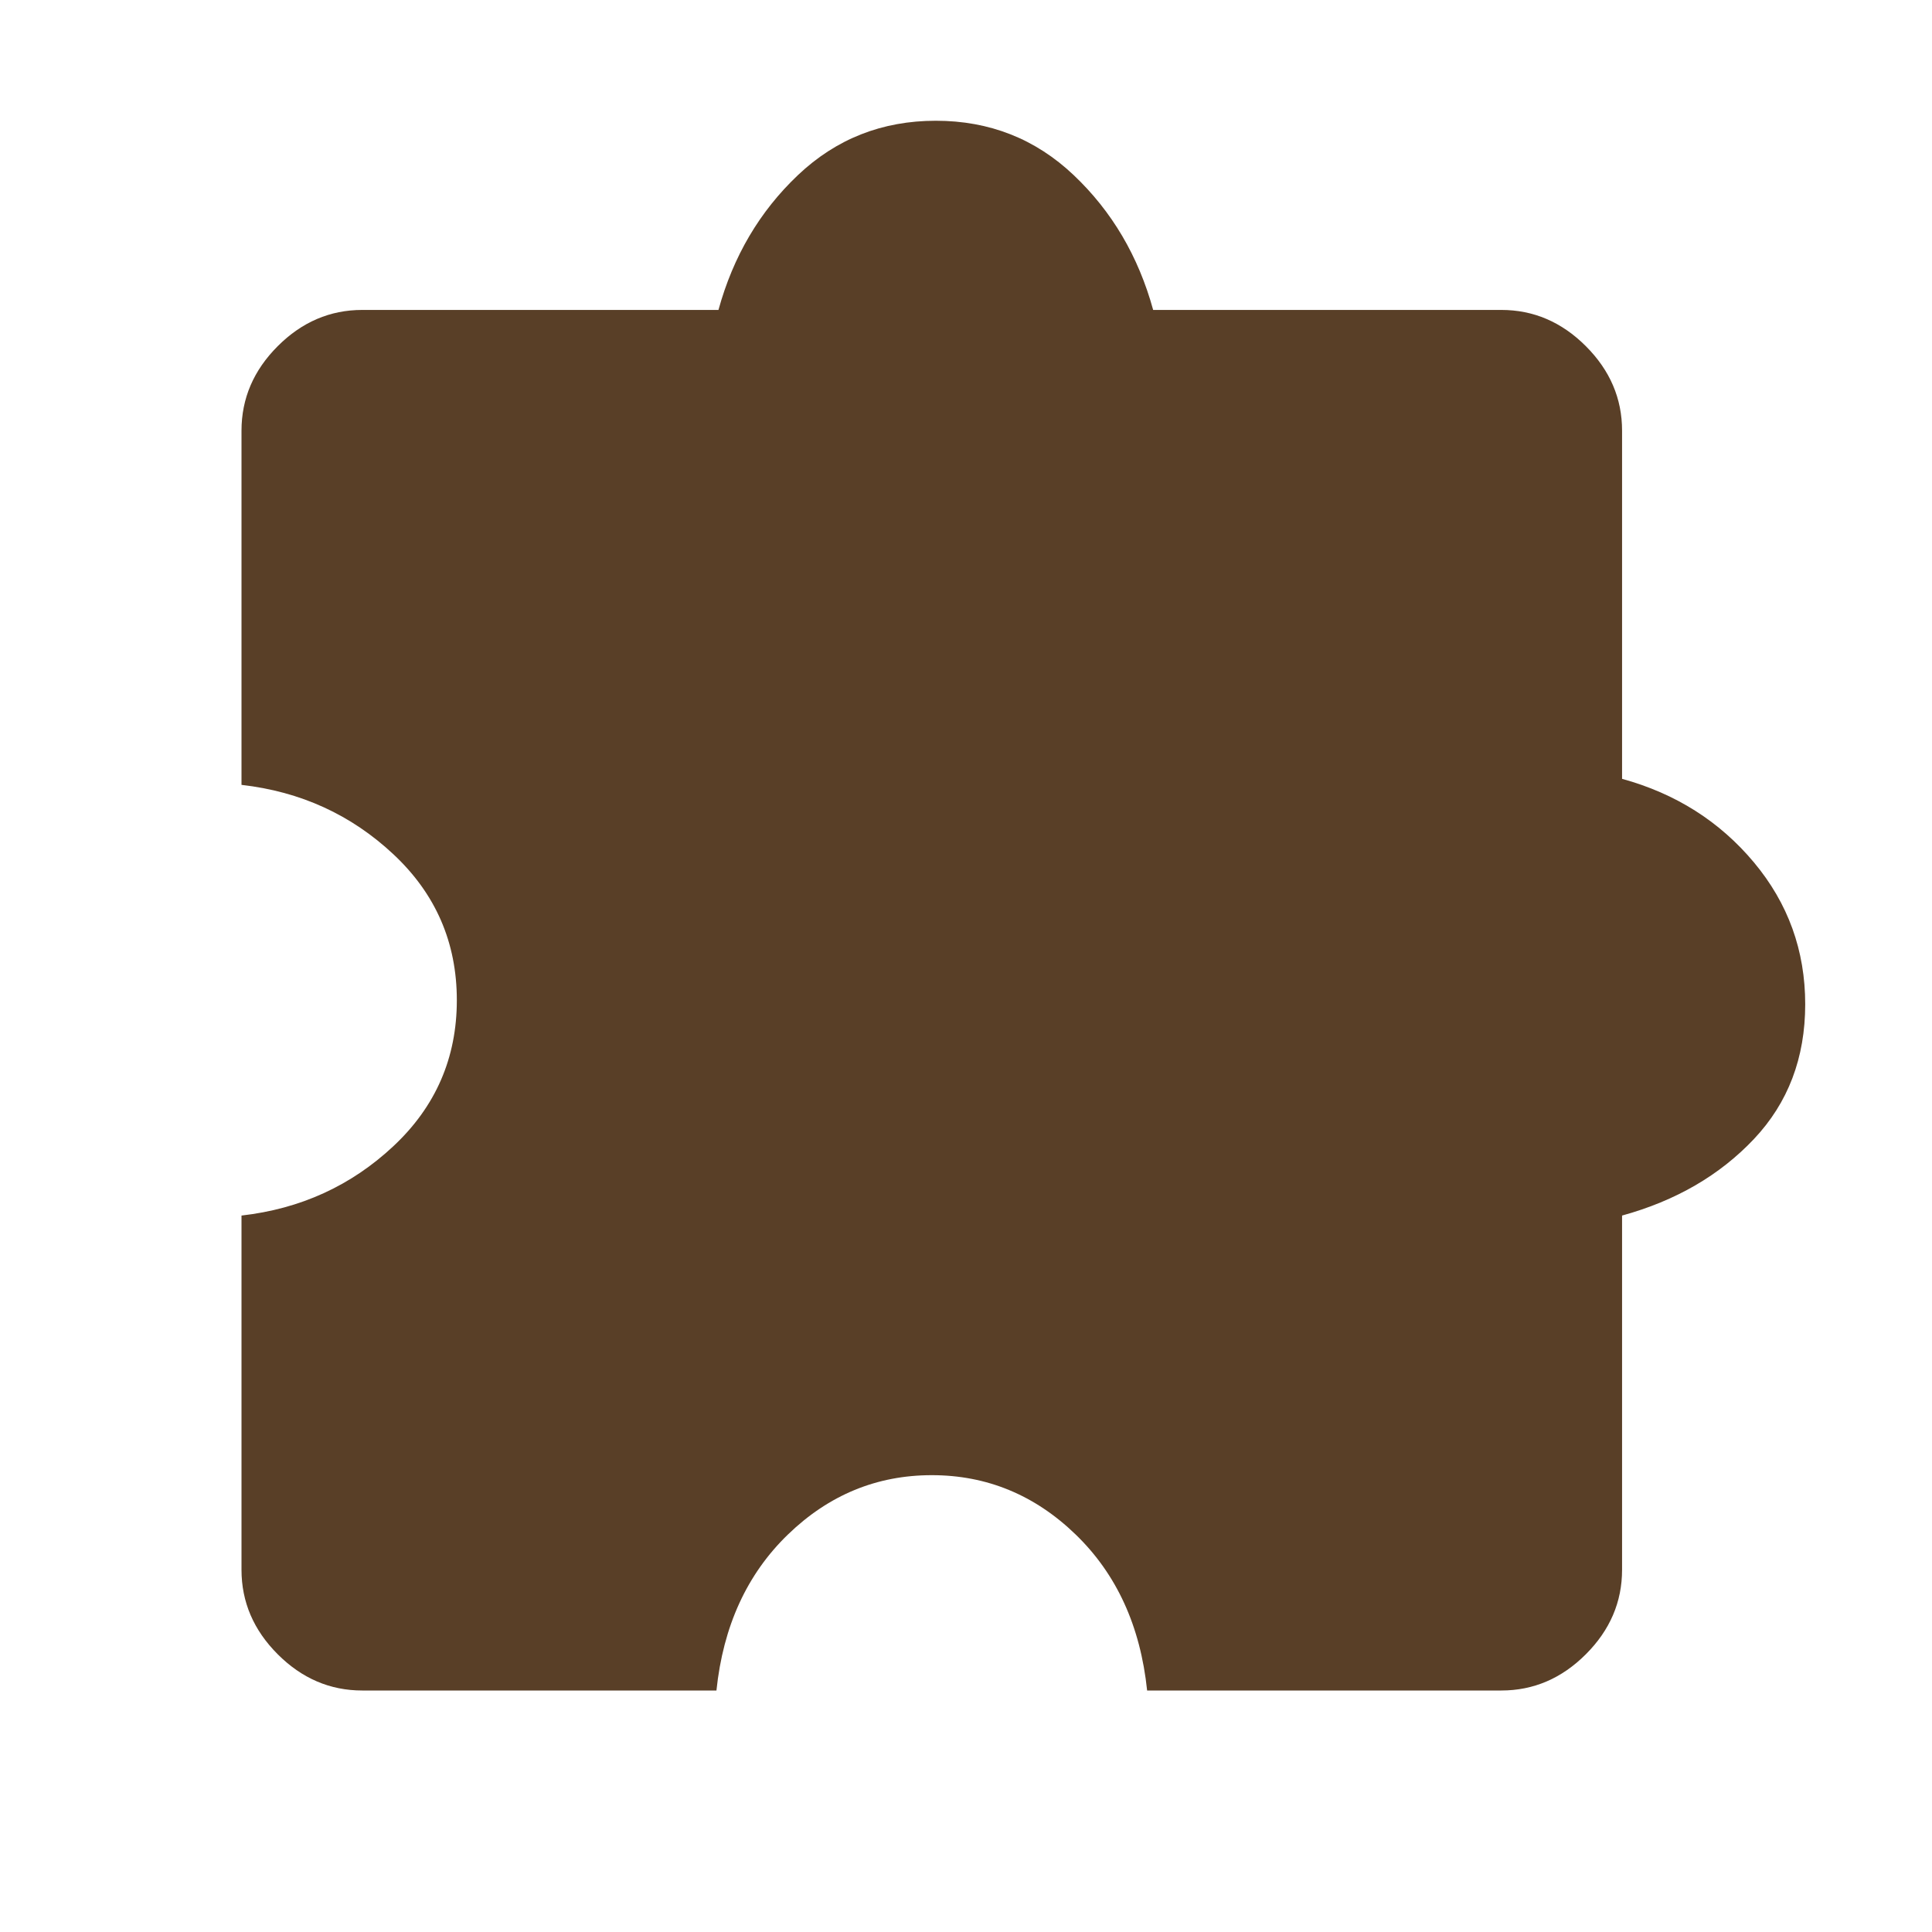 <?xml version="1.0" encoding="UTF-8"?>
<svg xmlns="http://www.w3.org/2000/svg" width="88" height="88" viewBox="0 0 88 88" fill="none">
  <g id="extension">
    <mask id="mask0_64_638" style="mask-type:alpha" maskUnits="userSpaceOnUse" x="0" y="0" width="88" height="88">
      <rect id="Bounding box" width="88" height="88" fill="#D9D9D9"></rect>
    </mask>
    <g mask="url(#mask0_64_638)">
      <path id="extension_2" d="M32.633 77H16.5C15.033 77 13.75 76.45 12.65 75.35C11.55 74.25 11 72.967 11 71.5V55.367C13.689 55.061 15.996 54.007 17.921 52.204C19.846 50.401 20.808 48.186 20.808 45.558C20.808 42.931 19.846 40.715 17.921 38.913C15.996 37.11 13.689 36.056 11 35.75V19.617C11 18.15 11.55 16.867 12.65 15.767C13.75 14.667 15.033 14.117 16.5 14.117H32.725C33.397 11.672 34.604 9.625 36.346 7.975C38.087 6.325 40.181 5.5 42.625 5.5C45.069 5.5 47.163 6.325 48.904 7.975C50.646 9.625 51.853 11.672 52.525 14.117H68.383C69.85 14.117 71.133 14.667 72.233 15.767C73.333 16.867 73.883 18.15 73.883 19.617V35.475C76.328 36.147 78.329 37.415 79.888 39.279C81.446 41.143 82.225 43.297 82.225 45.742C82.225 48.186 81.446 50.233 79.888 51.883C78.329 53.533 76.328 54.694 73.883 55.367V71.5C73.883 72.967 73.333 74.25 72.233 75.35C71.133 76.45 69.85 77 68.383 77H52.25C51.944 74.067 50.86 71.699 48.996 69.896C47.132 68.093 44.947 67.192 42.442 67.192C39.936 67.192 37.751 68.093 35.888 69.896C34.024 71.699 32.939 74.067 32.633 77Z" fill="#593F27"></path>
    </g>
  </g>
</svg>
